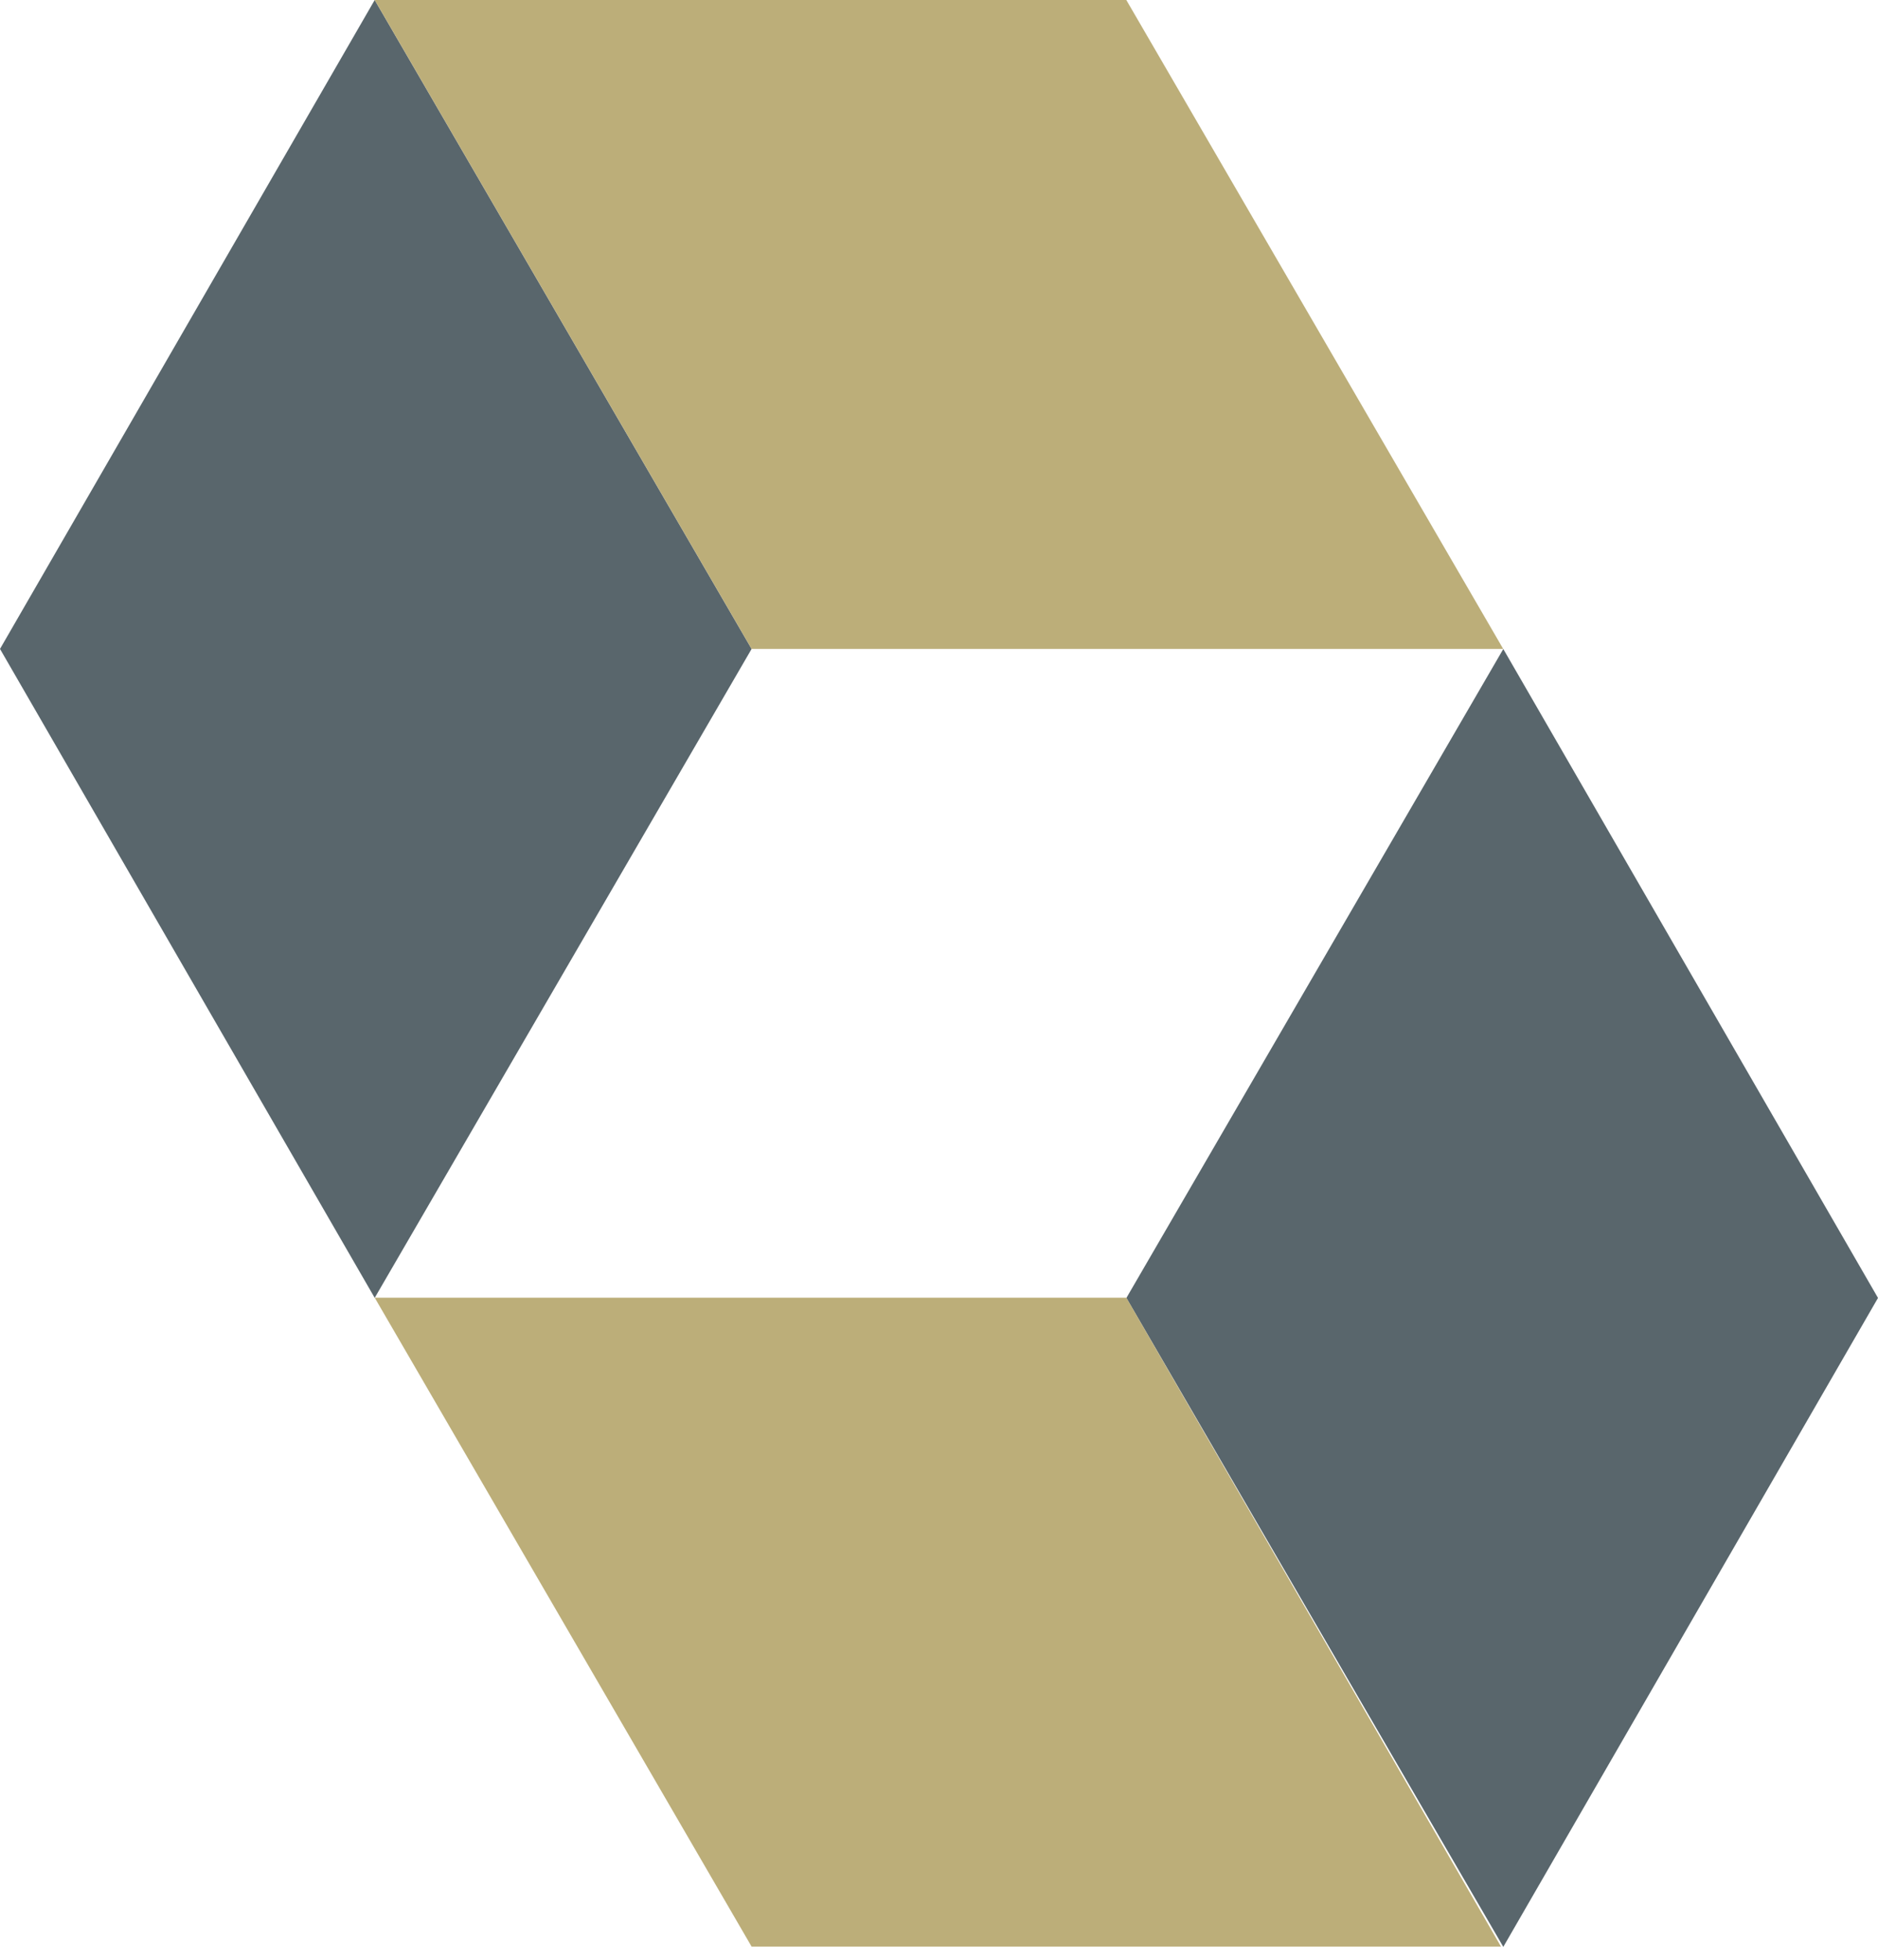 <?xml version="1.0" encoding="UTF-8"?>
<svg xmlns="http://www.w3.org/2000/svg" width="23" height="24" viewBox="0 0 23 24" fill="none">
  <path d="M9.205 7.947L4.589 15.894L0 7.947L4.589 0L9.205 7.947Z" fill="#59666C"></path>
  <path d="M13.794 0H4.589L9.205 7.947H18.41L13.794 0Z" fill="#BCAE79"></path>
  <path d="M13.795 15.895L18.411 7.948L23 15.895L18.411 23.842L13.795 15.895Z" fill="#59666C"></path>
  <path d="M9.205 23.839H18.383L13.794 15.892H4.589L9.205 23.839Z" fill="#BCAE79"></path>
</svg>
